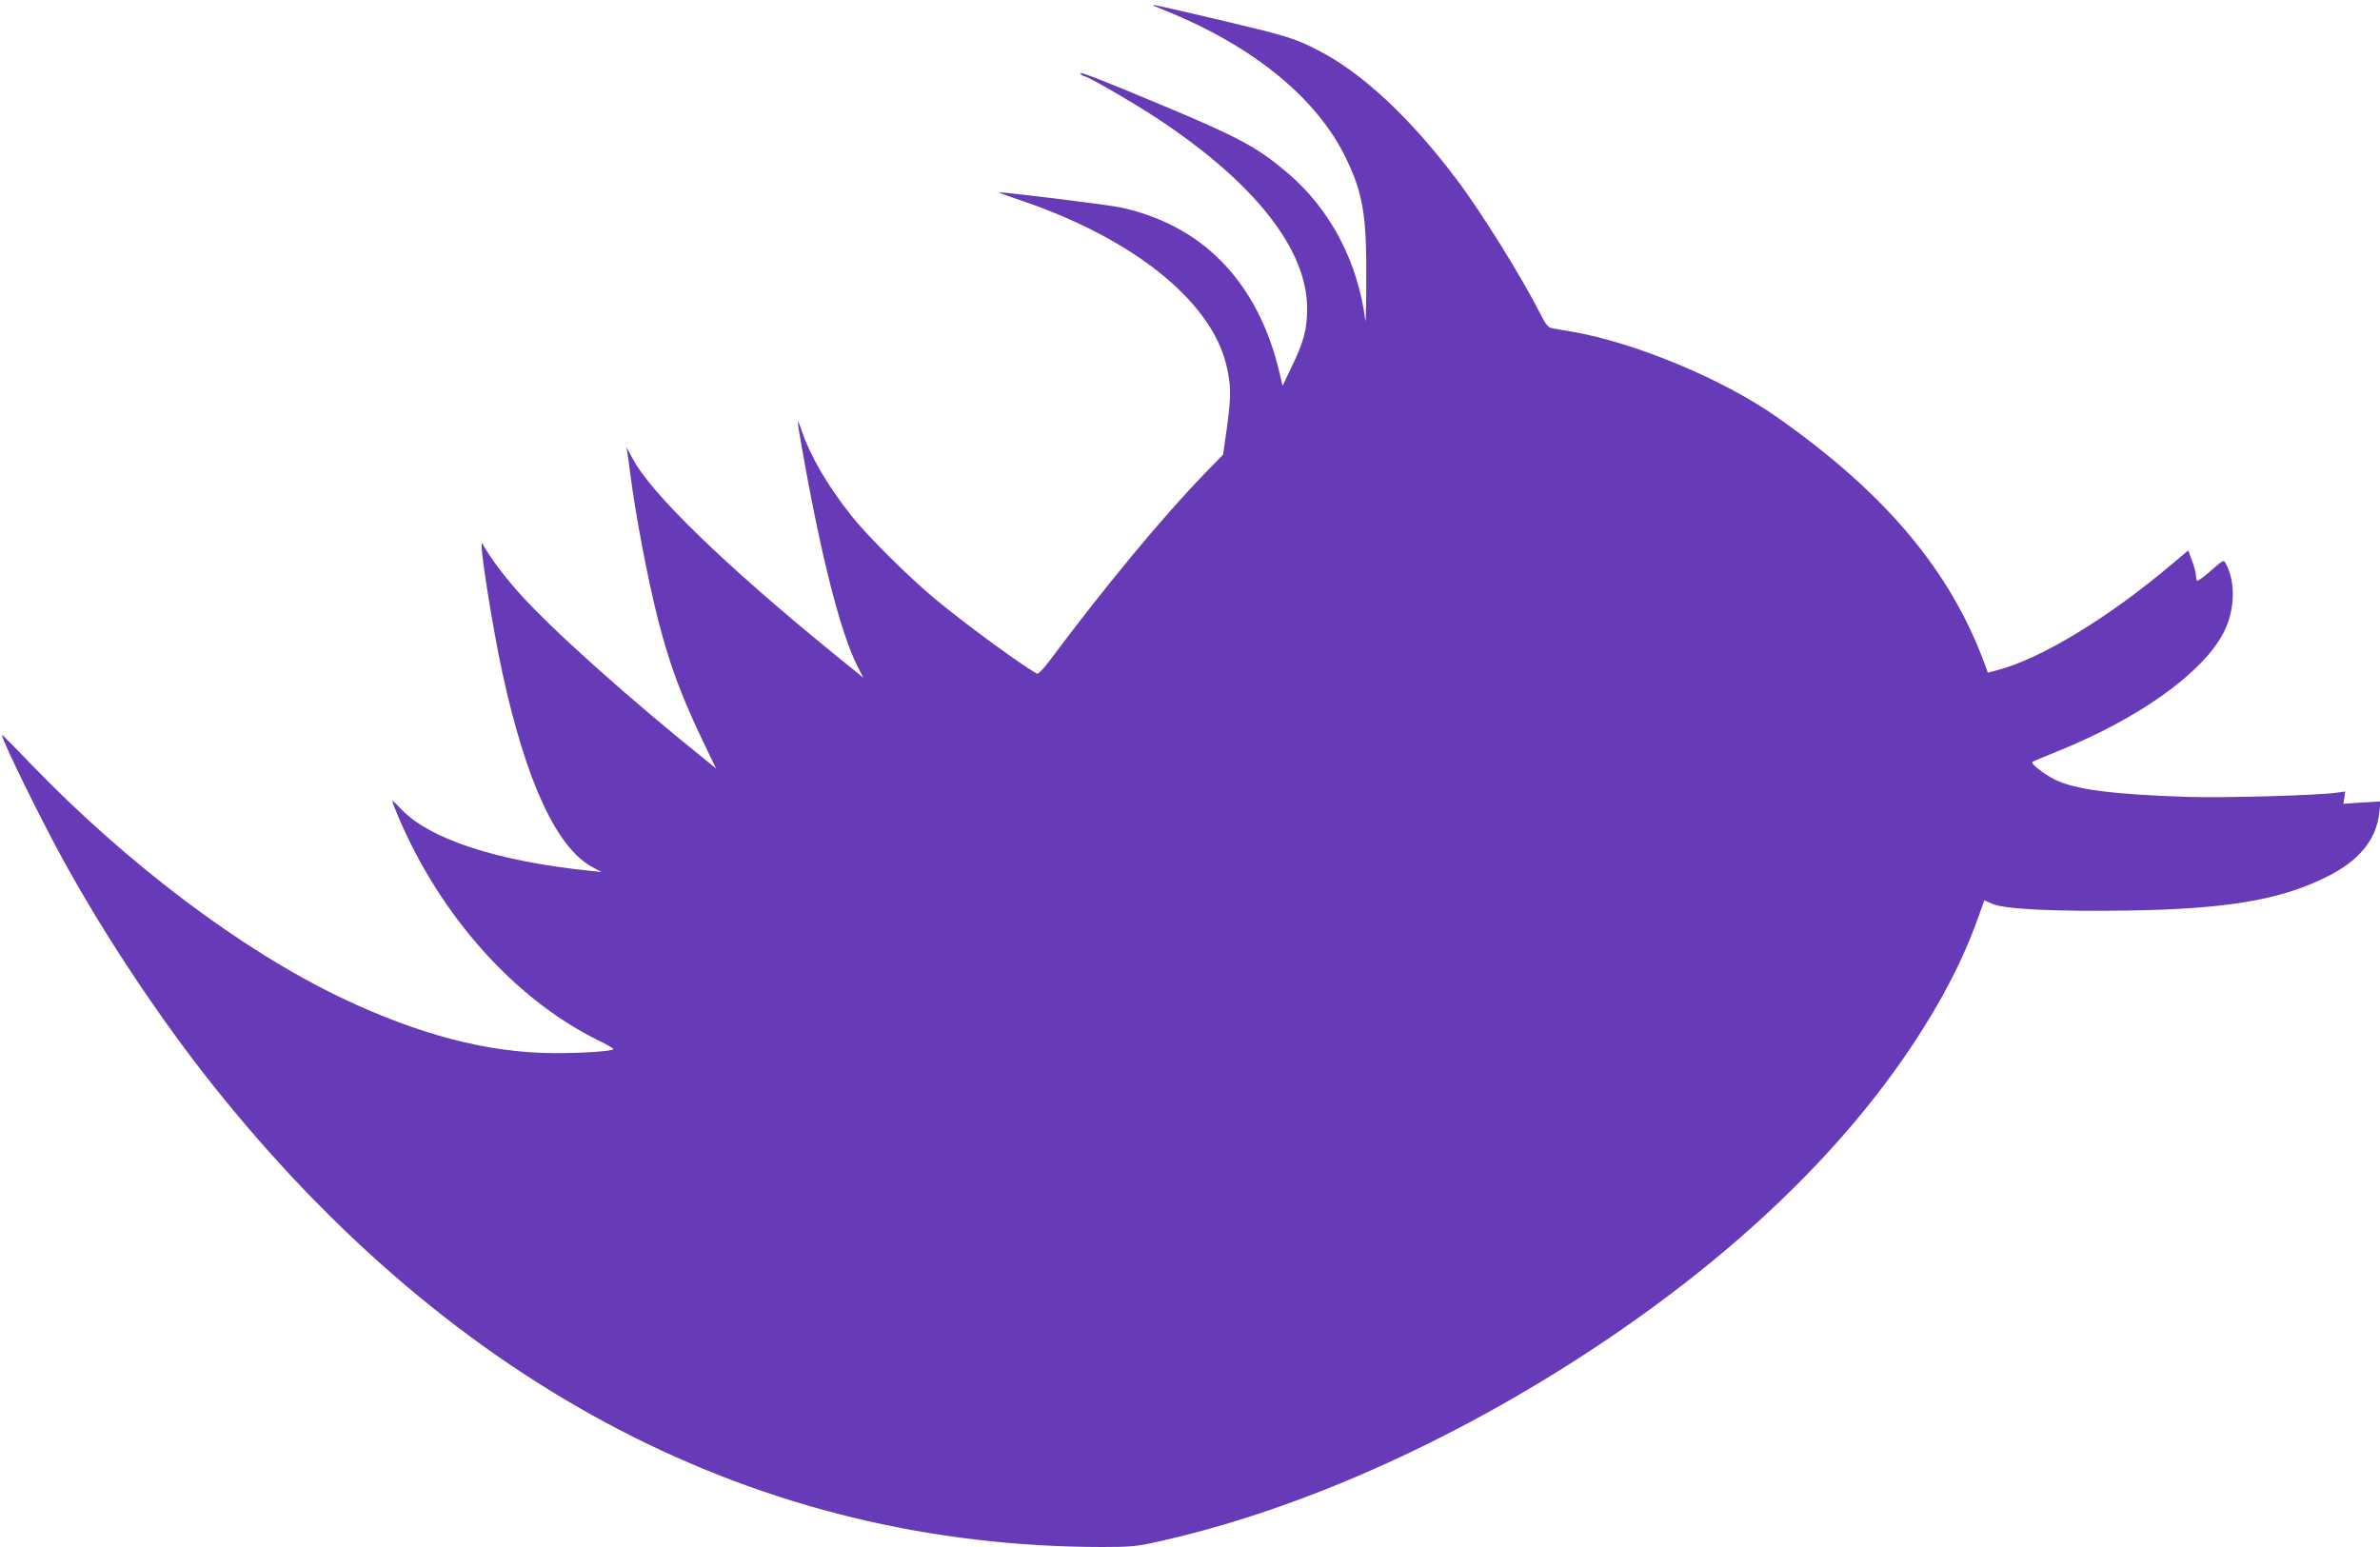 <?xml version="1.0" standalone="no"?>
<!DOCTYPE svg PUBLIC "-//W3C//DTD SVG 20010904//EN"
 "http://www.w3.org/TR/2001/REC-SVG-20010904/DTD/svg10.dtd">
<svg version="1.0" xmlns="http://www.w3.org/2000/svg"
 width="1280pt" height="832pt" viewBox="0 0 1280 832"
 preserveAspectRatio="xMidYMid meet">
<g transform="translate(0,832) scale(0.1,-0.1)"
fill="#673ab7" stroke="none">
<path d="M6270 8262 c474 -192 816 -473 971 -797 90 -188 110 -308 107 -665 0
-129 -3 -221 -5 -205 -40 319 -190 603 -423 799 -160 135 -259 188 -660 356
-353 148 -463 190 -449 174 6 -8 16 -14 21 -14 18 0 273 -148 395 -229 523
-346 803 -703 803 -1021 0 -109 -18 -179 -82 -310 l-50 -105 -19 80 c-88 367
-287 638 -574 782 -84 43 -191 80 -282 98 -76 15 -645 86 -651 80 -1 -1 48
-19 110 -40 604 -203 1025 -537 1112 -882 27 -110 28 -170 6 -333 l-22 -155
-102 -105 c-223 -230 -537 -609 -830 -1002 -35 -47 -63 -75 -70 -71 -104 61
-384 267 -546 401 -141 117 -365 339 -450 447 -130 164 -221 320 -269 460 -26
76 -26 62 0 -83 102 -584 208 -1002 300 -1184 l32 -63 -49 40 c-610 490 -1032
888 -1169 1100 -10 17 -27 46 -37 65 l-19 35 5 -30 c3 -16 10 -68 16 -115 28
-221 97 -582 151 -790 63 -243 123 -403 243 -654 l67 -139 -48 39 c-421 338
-829 703 -1004 897 -85 95 -155 187 -205 273 -22 36 52 -436 107 -691 129
-593 294 -948 488 -1050 l46 -25 -55 6 c-509 52 -875 172 -1028 338 -23 25
-42 42 -42 37 0 -5 16 -46 35 -90 227 -532 628 -978 1074 -1197 44 -21 80 -42
80 -46 2 -11 -170 -23 -324 -22 -355 3 -722 99 -1140 298 -534 255 -1149 718
-1668 1256 -86 90 -157 161 -157 158 0 -28 217 -470 337 -686 224 -406 515
-842 797 -1197 1301 -1634 2937 -2484 4784 -2485 155 0 186 3 305 30 750 167
1579 536 2344 1042 739 489 1319 1041 1708 1627 162 244 274 462 354 687 l33
92 43 -19 c65 -29 337 -42 730 -36 525 8 813 56 1060 177 180 87 276 203 291
349 l7 61 -100 -6 -100 -7 5 33 5 33 -44 -6 c-102 -15 -609 -29 -799 -23 -403
13 -607 39 -716 92 -63 31 -135 88 -123 97 2 2 58 25 124 52 446 178 794 427
905 645 60 118 65 268 11 368 -12 23 -13 22 -80 -37 -38 -33 -71 -58 -75 -54
-3 3 -6 17 -6 29 0 13 -9 48 -21 79 l-20 55 -87 -73 c-337 -286 -707 -511
-939 -571 l-52 -14 -17 47 c-185 503 -536 920 -1119 1329 -289 203 -762 400
-1100 458 -49 8 -100 17 -112 20 -16 3 -32 23 -53 65 -105 208 -325 562 -462
742 -249 329 -504 566 -738 686 -130 67 -169 78 -540 166 -408 95 -393 93
-280 47z"/>
</g>
</svg>
